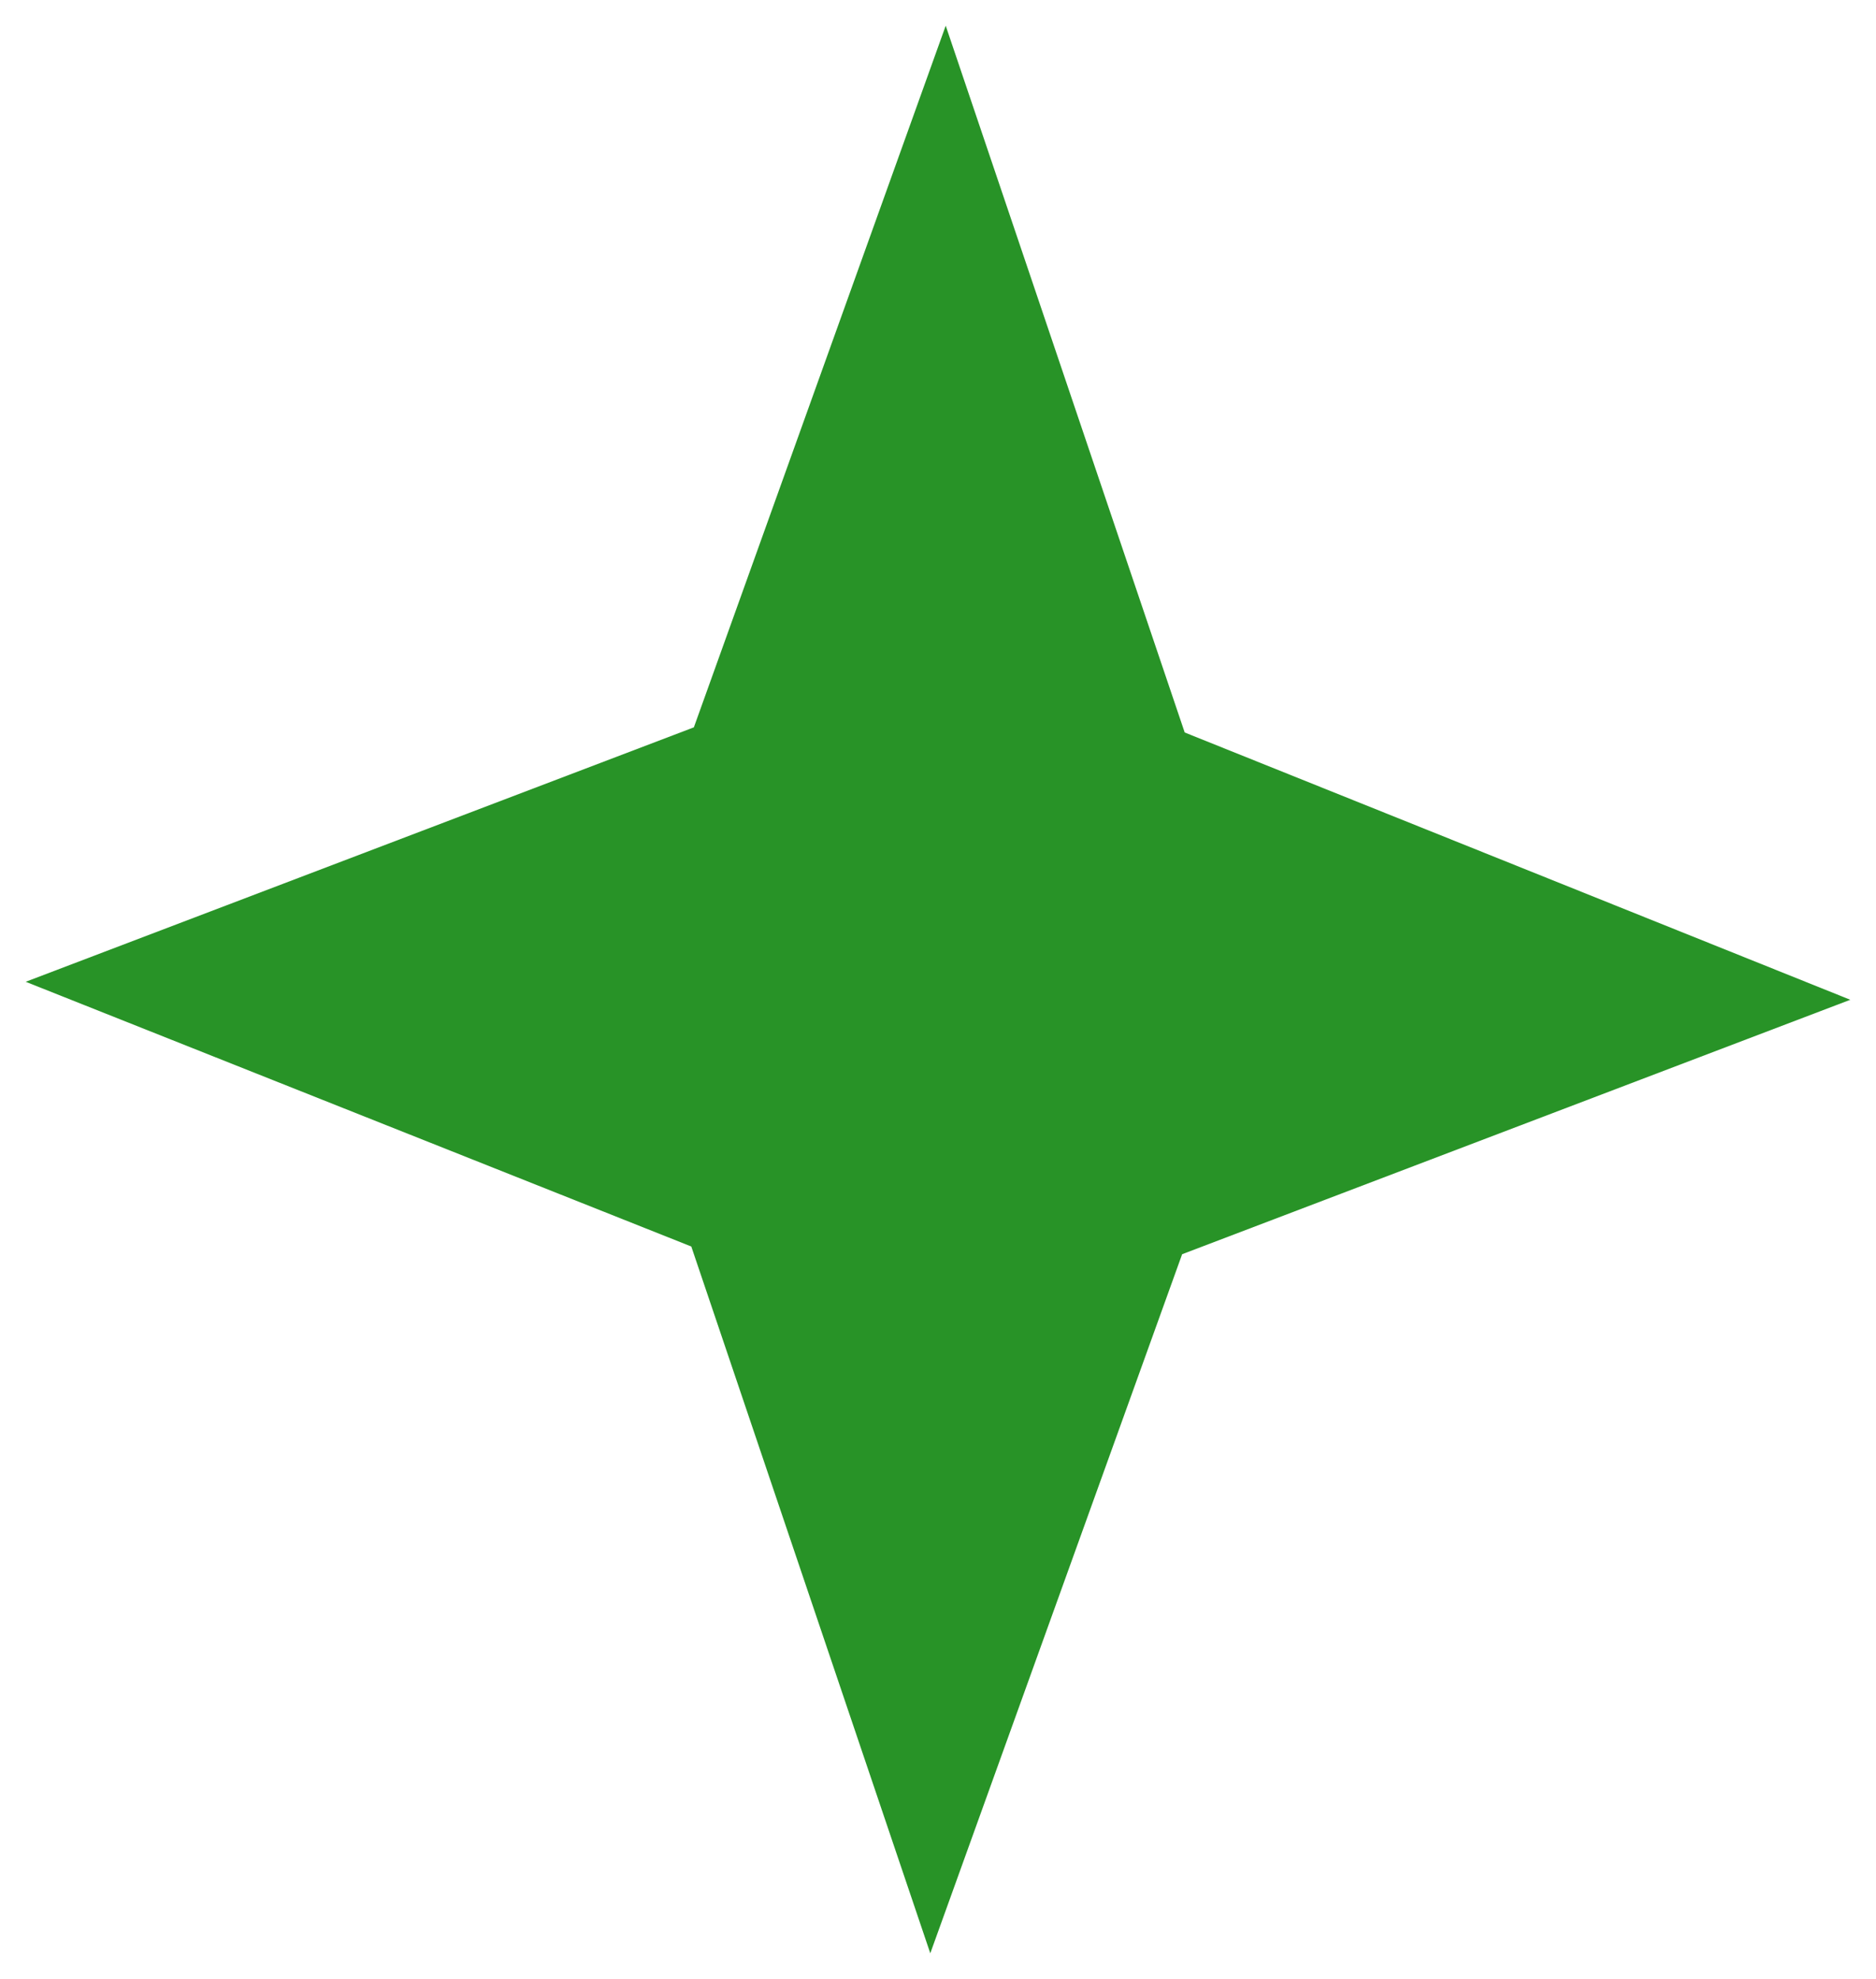 <?xml version="1.0" encoding="UTF-8"?> <!-- Generator: Adobe Illustrator 24.1.2, SVG Export Plug-In . SVG Version: 6.00 Build 0) --> <svg xmlns="http://www.w3.org/2000/svg" xmlns:xlink="http://www.w3.org/1999/xlink" id="Слой_1" x="0px" y="0px" viewBox="0 0 73 77" style="enable-background:new 0 0 73 77;" xml:space="preserve"> <style type="text/css"> .st0{fill:#289327;} </style> <path class="st0" d="M36.8,1l9.3,27.5L72,38.9l-26,9.9L36.2,76l-9.3-27.5L1,38.2l26-9.9L36.8,1z"></path> </svg> 